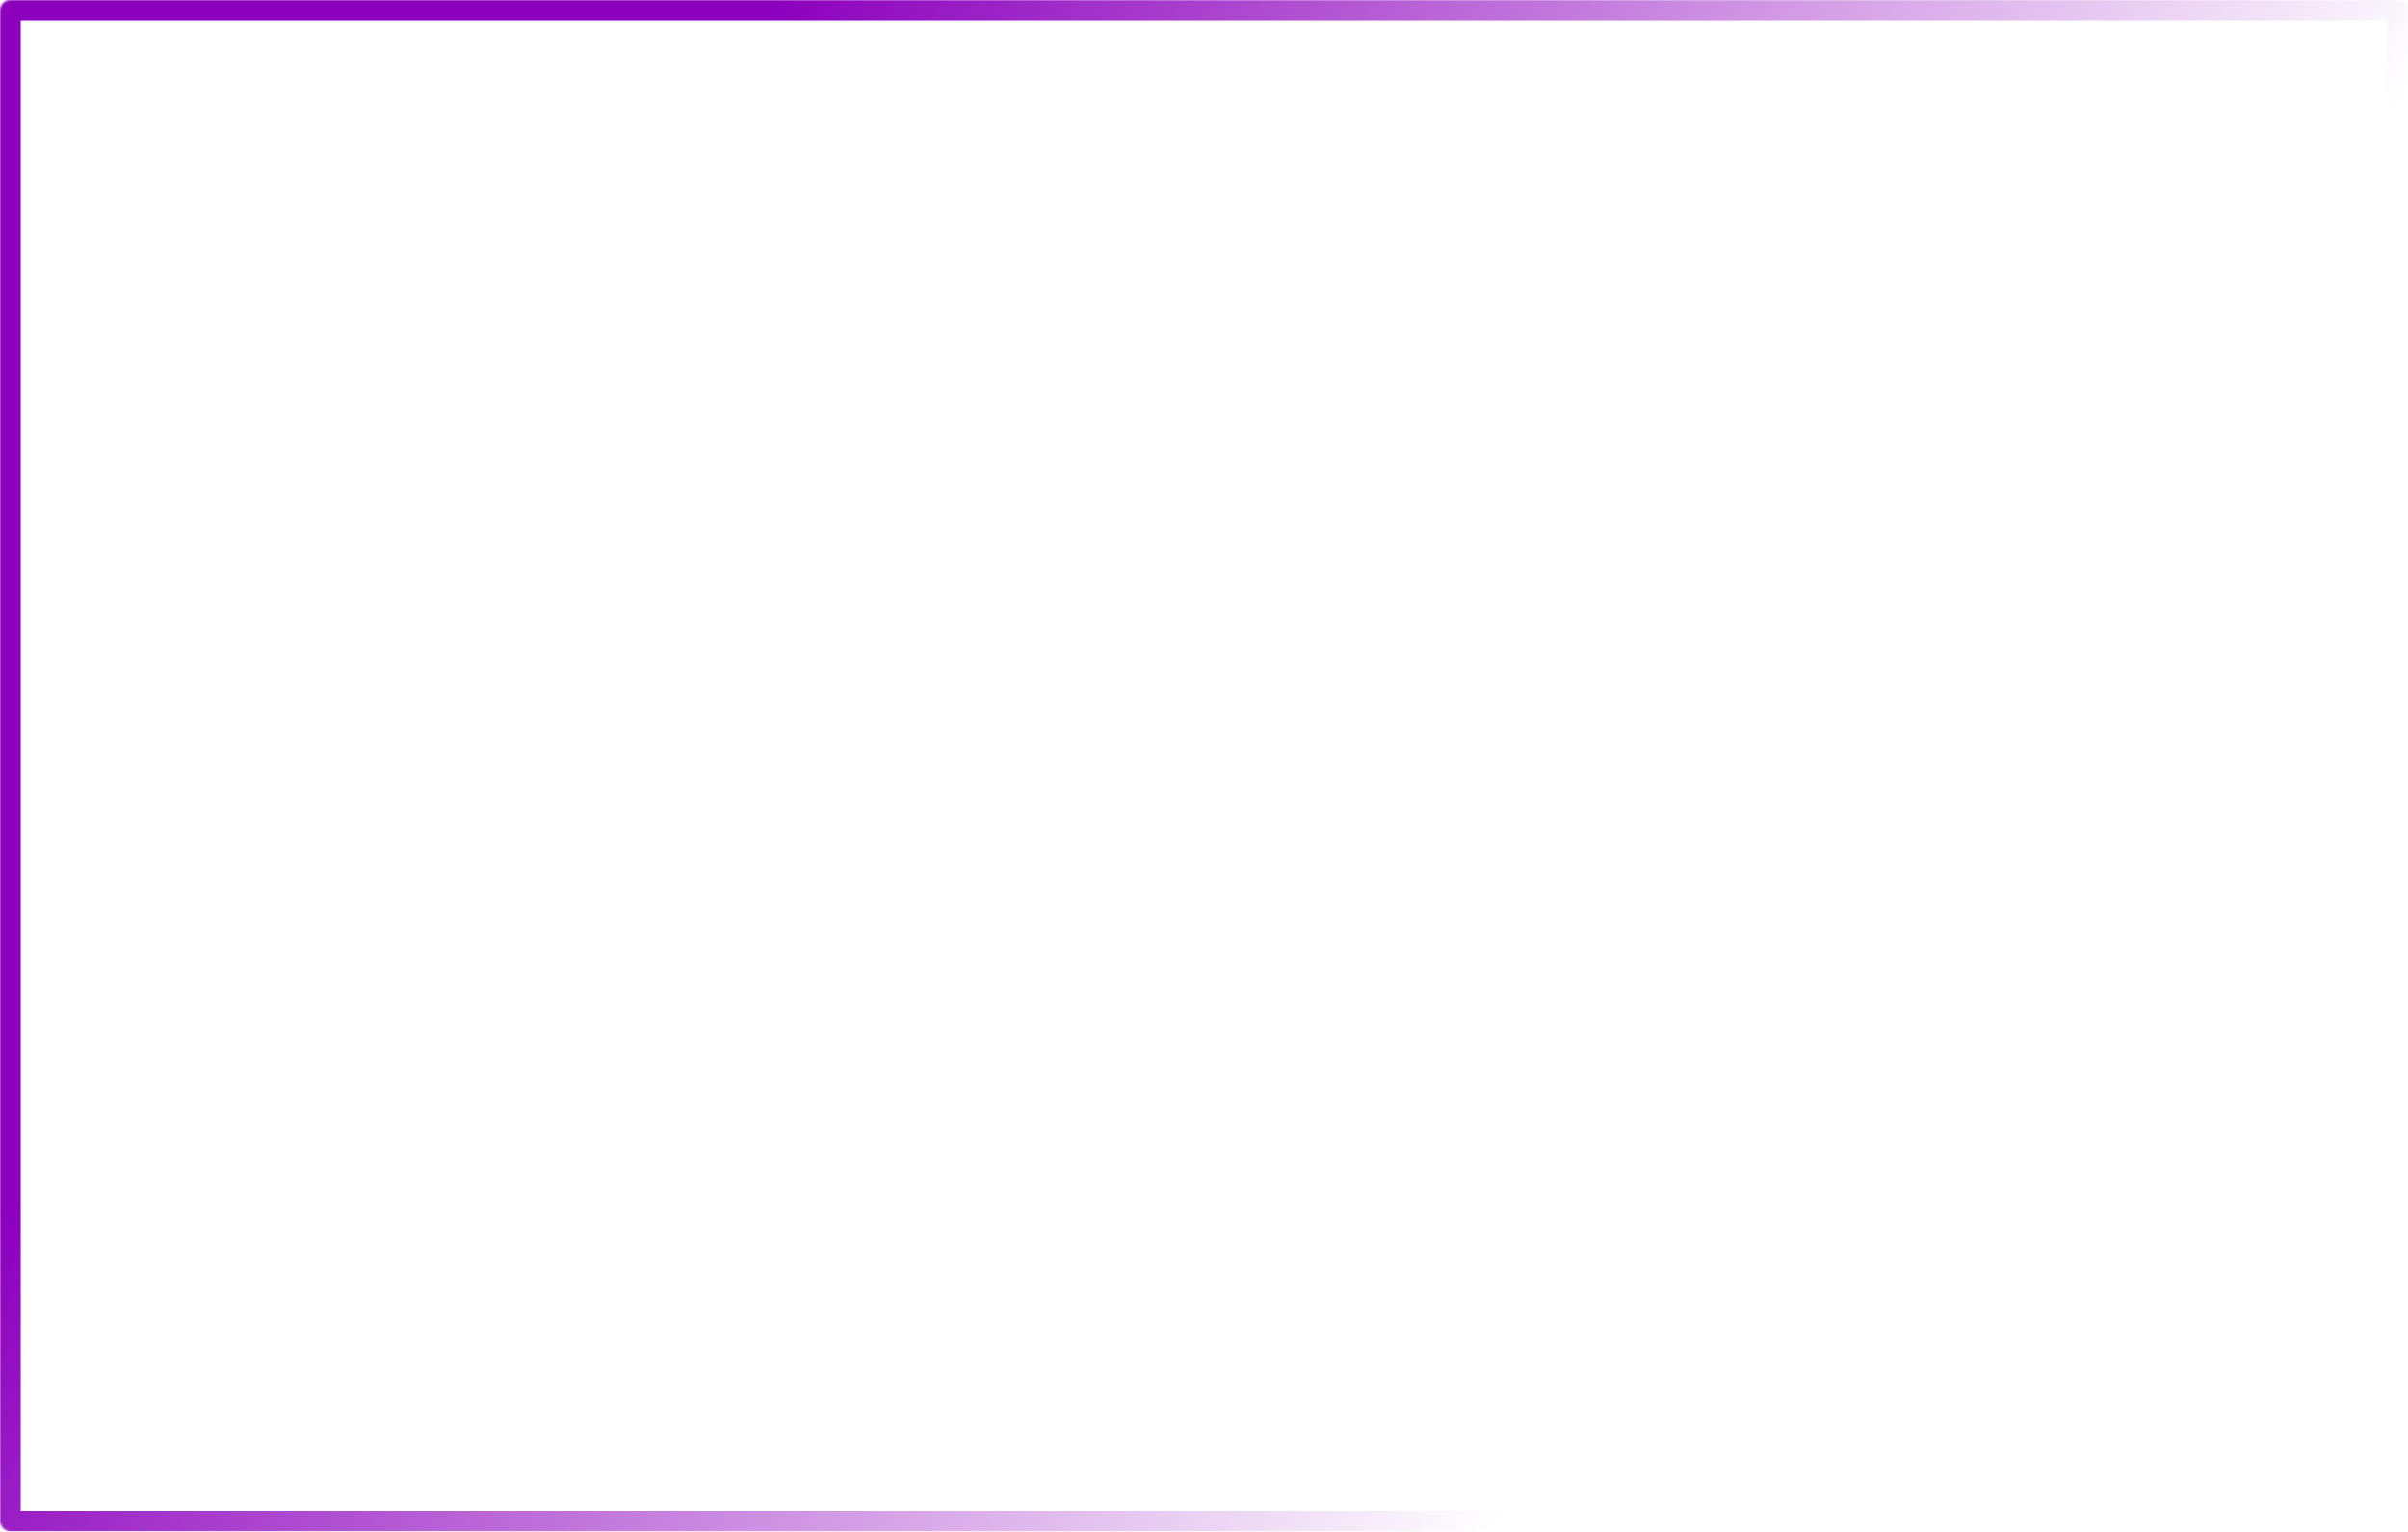 <?xml version="1.0" encoding="UTF-8"?> <svg xmlns="http://www.w3.org/2000/svg" width="1160" height="738" viewBox="0 0 1160 738" fill="none"> <mask id="path-1-inside-1" fill="white"> <rect width="1160" height="738" rx="5"></rect> </mask> <rect width="1160" height="738" rx="5" stroke="url(#paint0_linear)" stroke-width="20" mask="url(#path-1-inside-1)"></rect> <defs> <linearGradient id="paint0_linear" x1="0" y1="0" x2="1160" y2="738" gradientUnits="userSpaceOnUse"> <stop offset="0.229" stop-color="#8C00BD"></stop> <stop offset="0.729" stop-color="#8C00BD" stop-opacity="0"></stop> </linearGradient> </defs> </svg> 